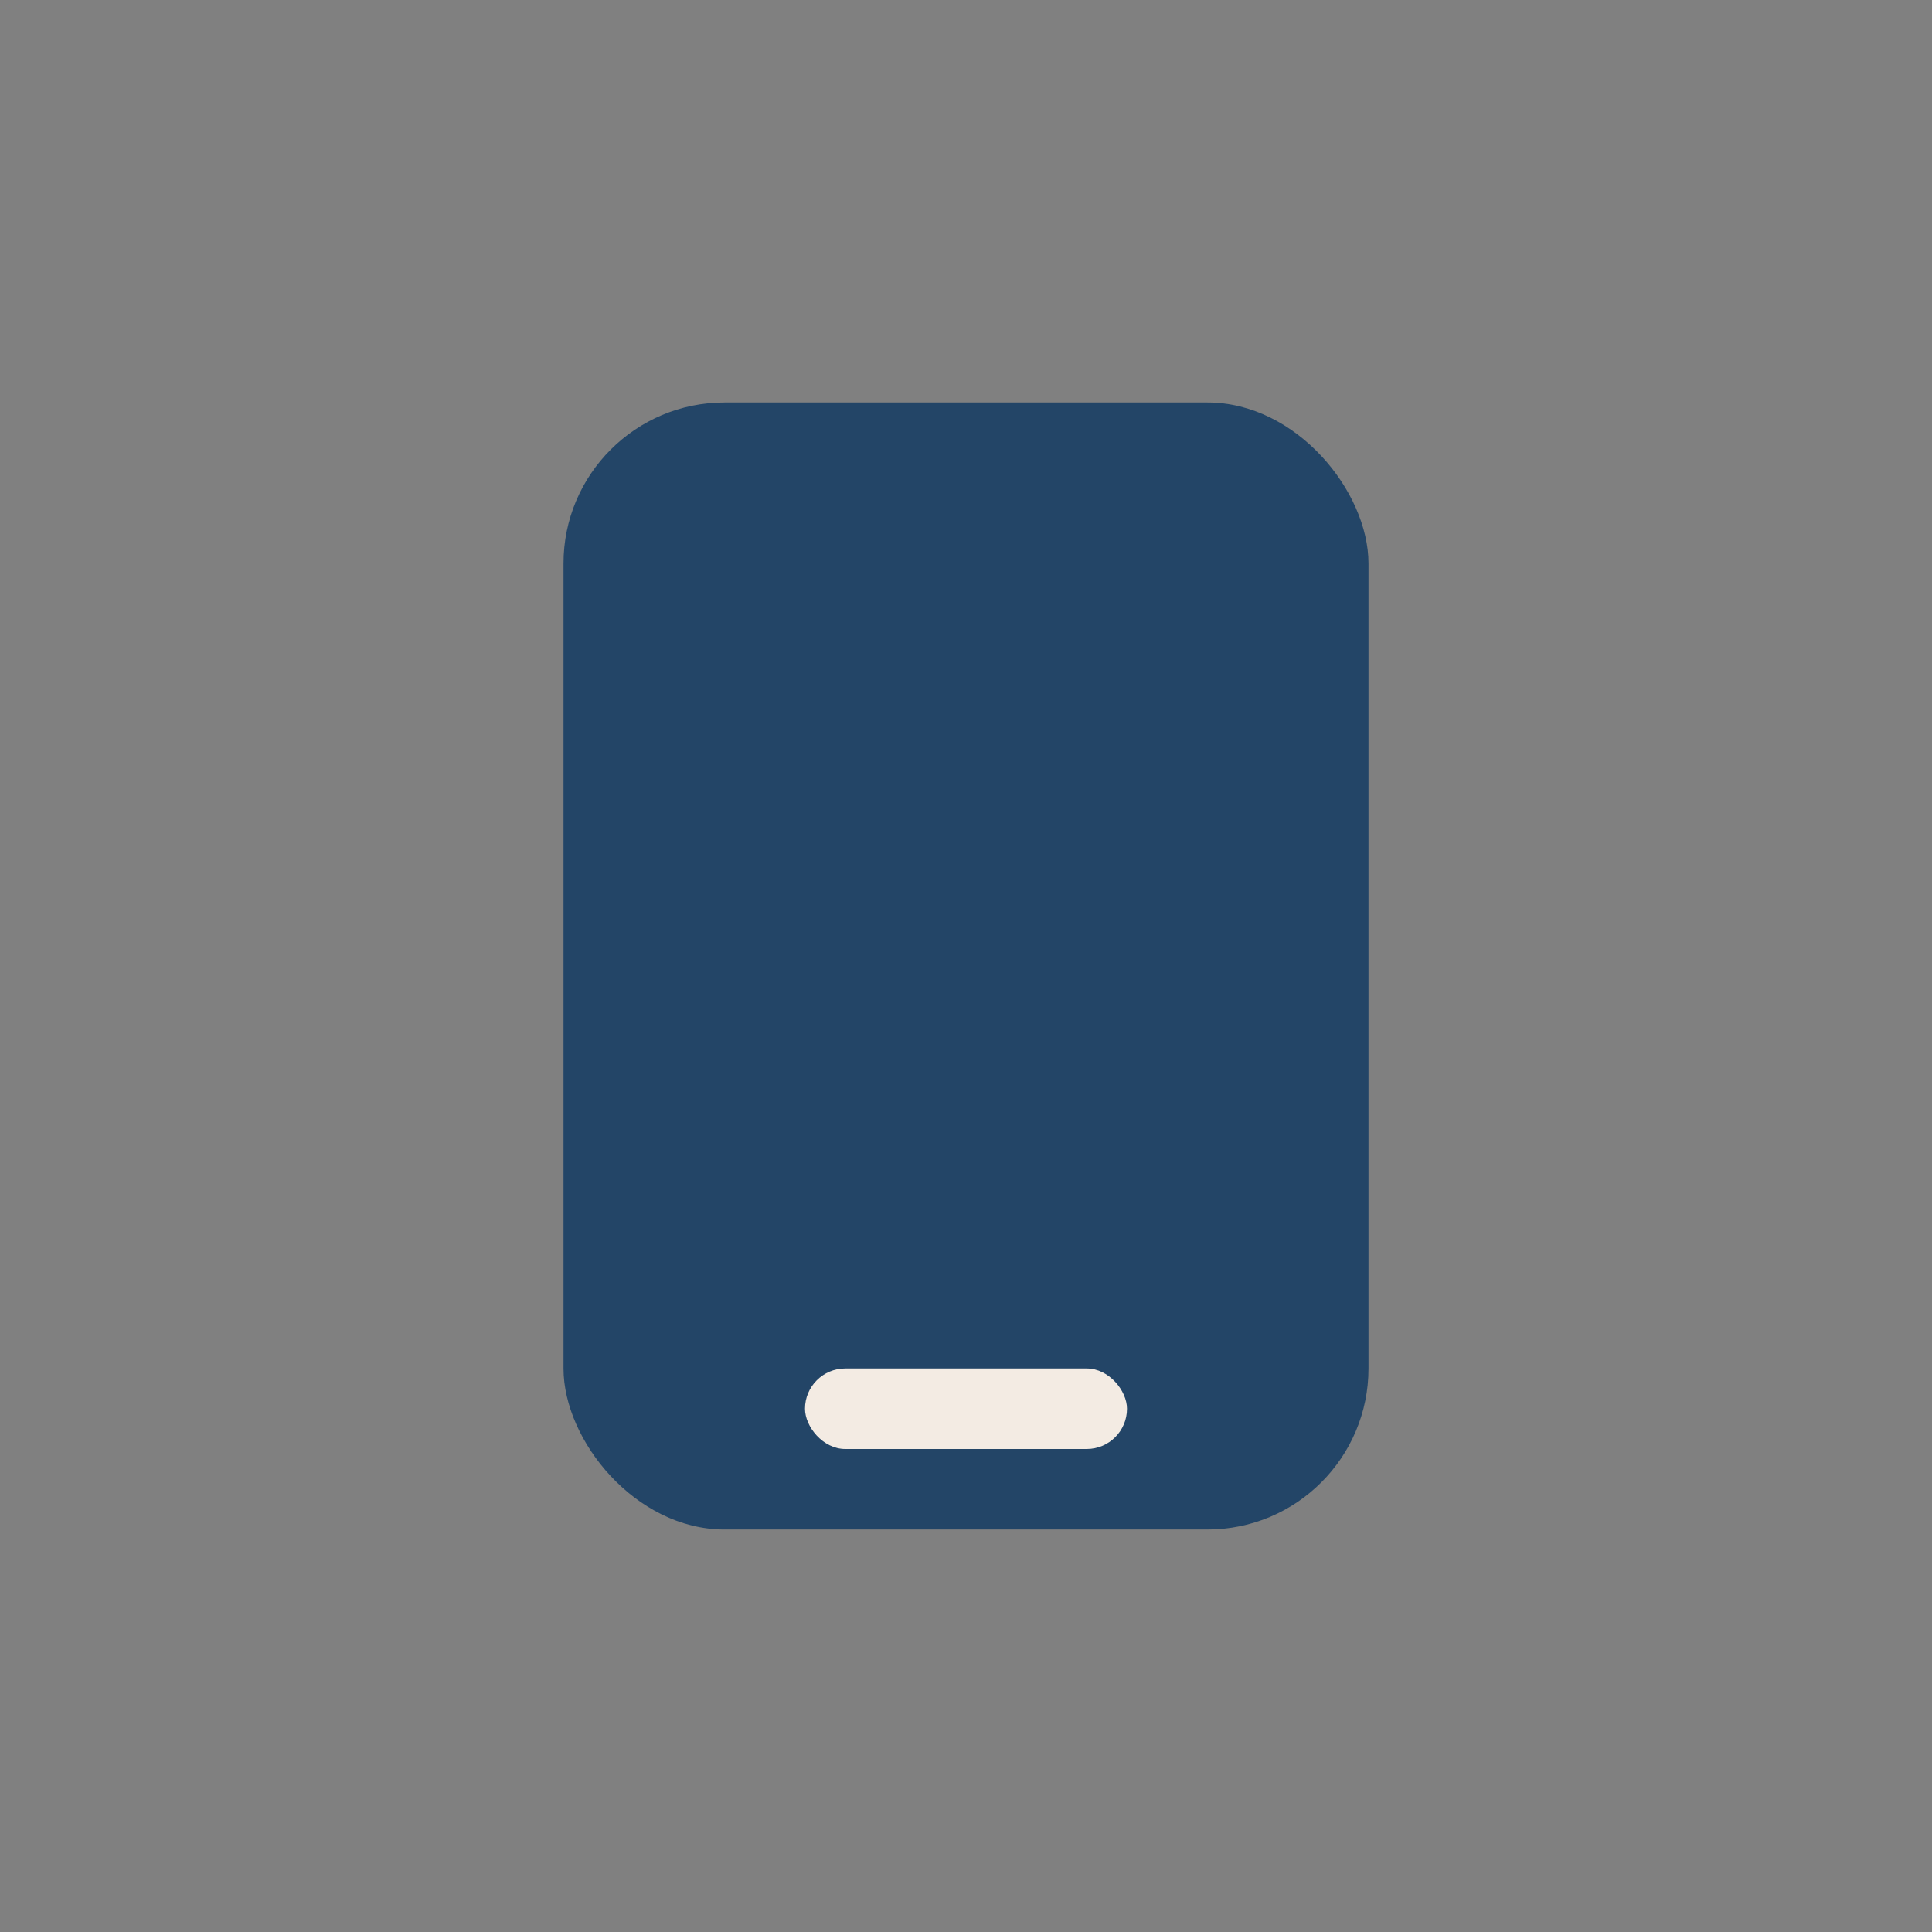 <?xml version="1.0" encoding="UTF-8"?>
<svg xmlns="http://www.w3.org/2000/svg" width="24" height="24" viewBox="0 0 24 24"><rect x="0" y="0" width="24" height="24" fill="#808080" stroke="none"/><rect x="7" y="5" width="10" height="14" rx="2" fill="#234567"/><rect x="10" y="17" width="4" height="1" rx="0.5" fill="#F3EBE3"/></svg>